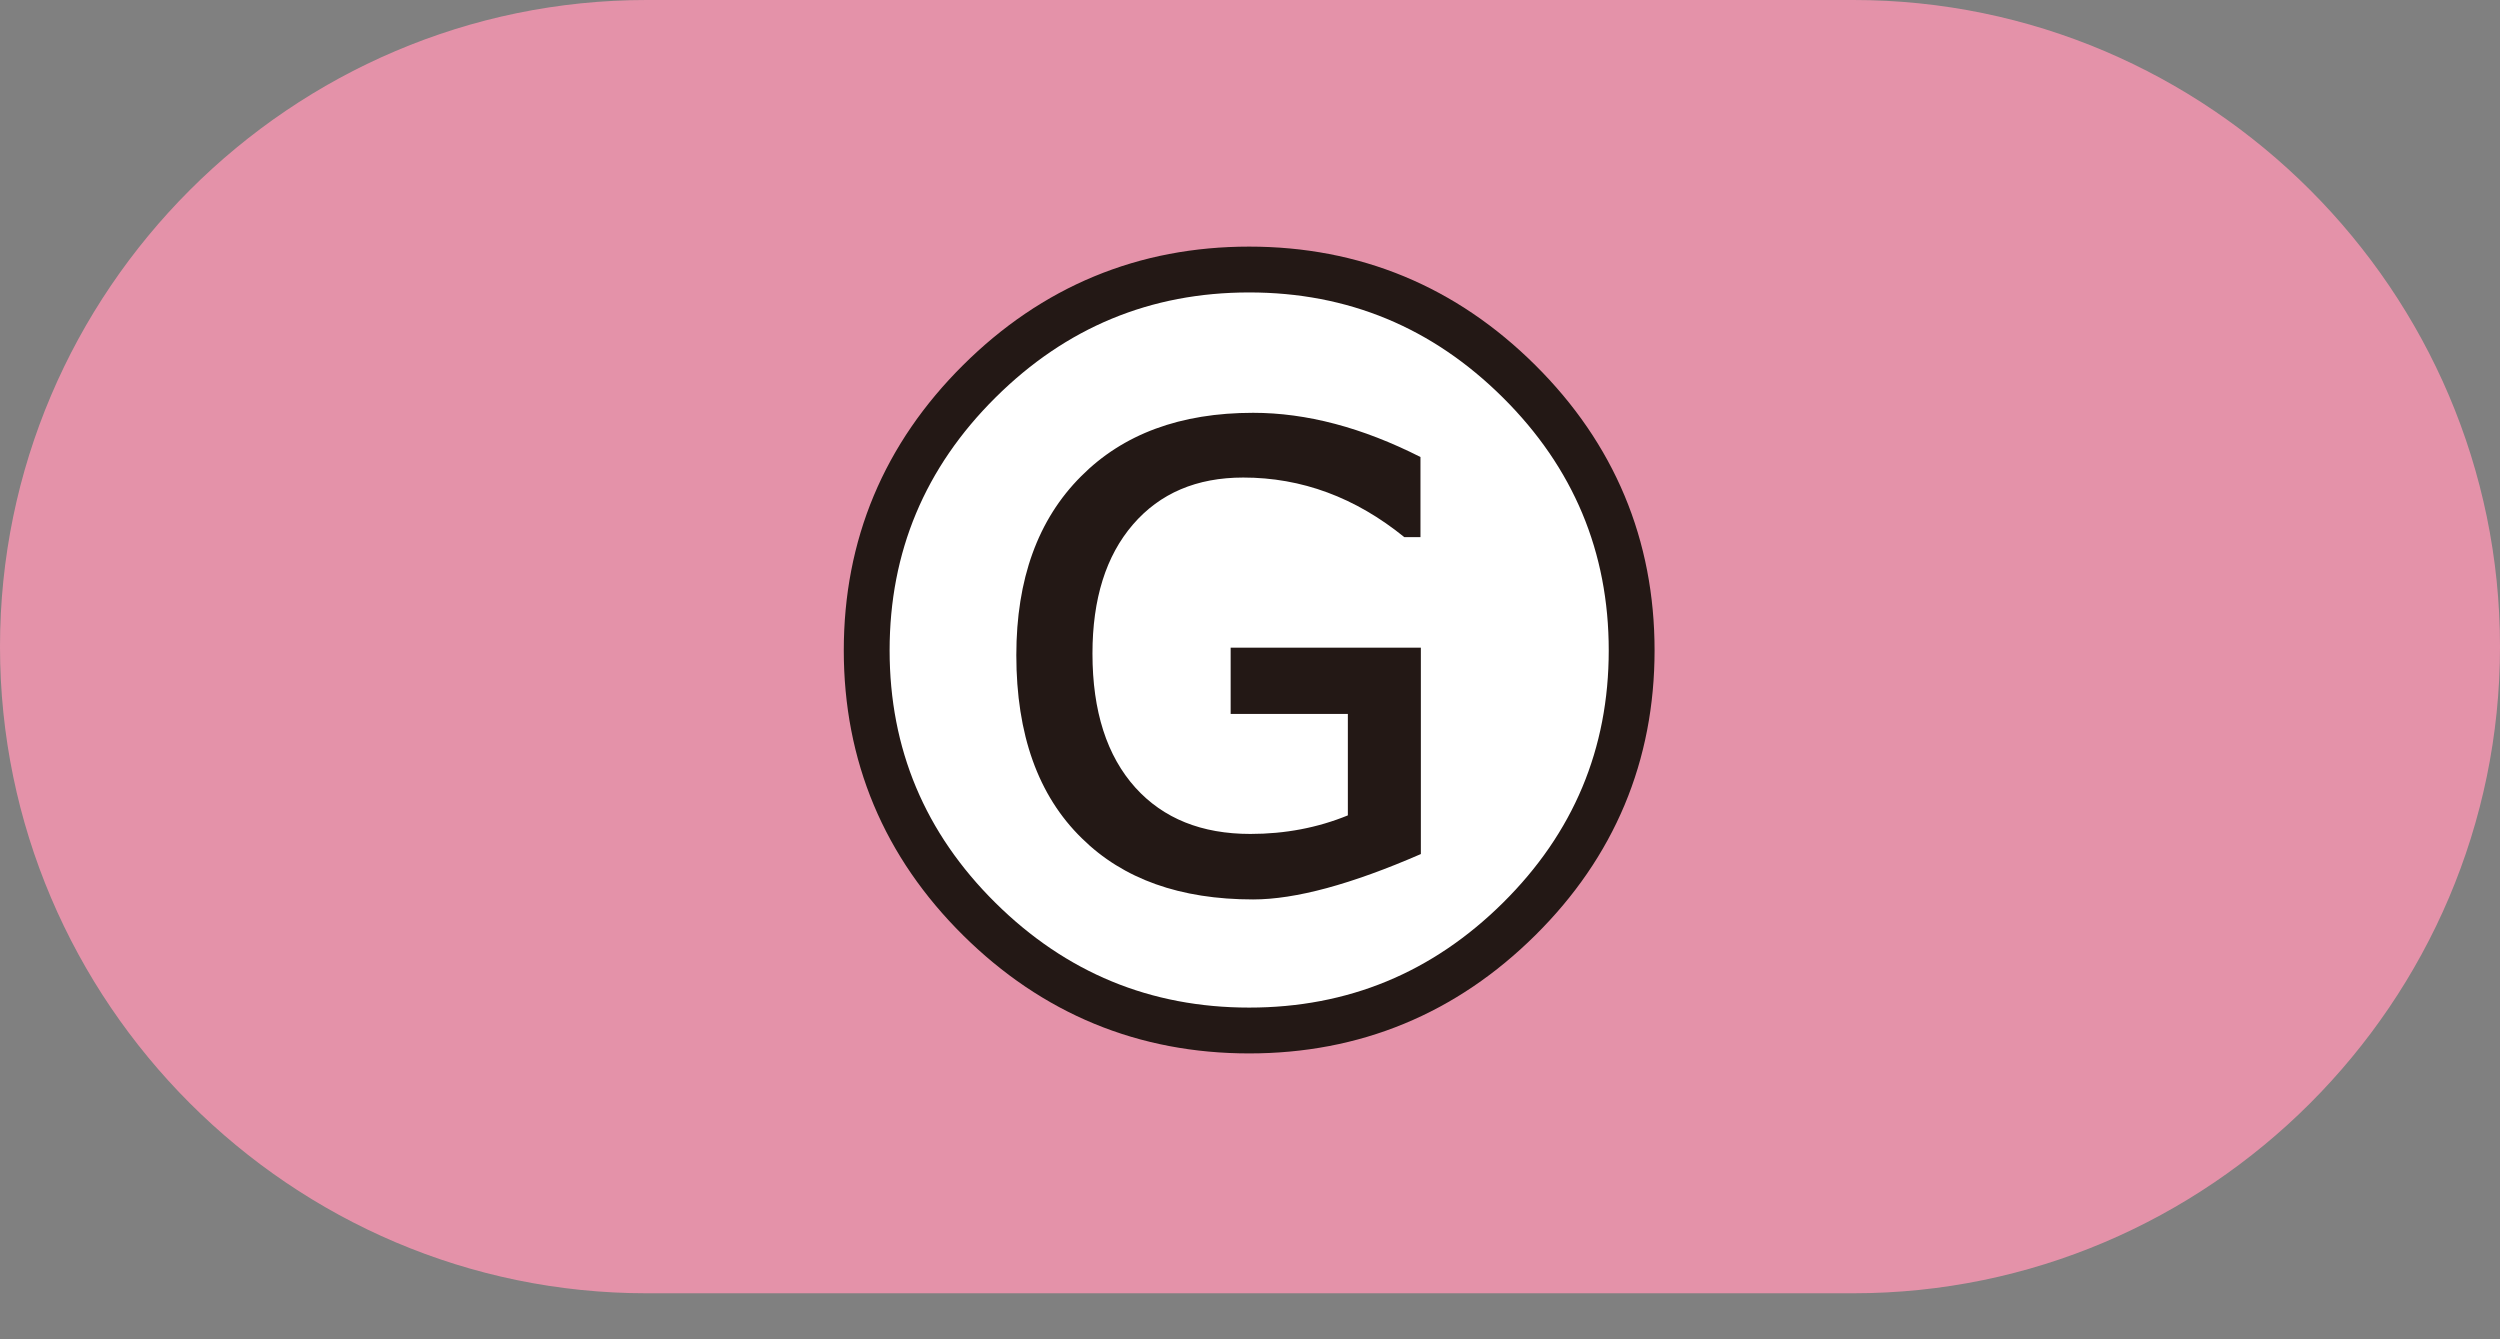 <?xml version="1.0" encoding="UTF-8"?><svg id="b" xmlns="http://www.w3.org/2000/svg" viewBox="0 0 77.323 41.418"><rect x="0" y="0" width="77.323" height="41.418" fill="#808080" stroke="none"/><defs><style>.d{fill:#fff;}.e{fill:#e492a9;}.f{fill:none;stroke:#231815;stroke-linejoin:round;stroke-width:2.835px;}</style></defs><g id="c"><g><path class="e" d="m77.323,20c0,11-9,20-20,20H20C9,40,0,31,0,20h0C0,9,9,0,20,0h37.323c11,0,20,9,20,20h0Z"/><g><path class="f" d="m49.757,20.116c0,3.044-1.09,5.646-3.272,7.807-2.181,2.16-4.797,3.241-7.849,3.241s-5.668-1.081-7.849-3.241c-2.182-2.161-3.272-4.763-3.272-7.807s1.09-5.65,3.272-7.818c2.181-2.169,4.797-3.253,7.849-3.253s5.668,1.085,7.849,3.253c2.182,2.168,3.272,4.775,3.272,7.818Zm-5.811,6.299v-6.384h-5.883v2.051h3.625v3.137c-.935.383-1.941.574-3.016.574-1.505,0-2.689-.476-3.552-1.428-.887-.984-1.331-2.368-1.331-4.15,0-1.692.417-3.023,1.252-3.992.834-.968,1.971-1.453,3.412-1.453,1.807,0,3.467.615,4.981,1.843h.5v-2.478c-1.799-.911-3.523-1.367-5.176-1.367-2.246,0-4.021.655-5.322,1.965-1.335,1.335-2.002,3.178-2.002,5.53,0,2.458.676,4.346,2.026,5.664,1.277,1.262,3.044,1.892,5.298,1.892,1.31,0,3.039-.468,5.188-1.404Z"/><path class="d" d="m49.757,20.116c0,3.044-1.09,5.646-3.272,7.807-2.181,2.16-4.797,3.241-7.849,3.241s-5.668-1.081-7.849-3.241c-2.182-2.161-3.272-4.763-3.272-7.807s1.09-5.65,3.272-7.818c2.181-2.169,4.797-3.253,7.849-3.253s5.668,1.085,7.849,3.253c2.182,2.168,3.272,4.775,3.272,7.818Zm-5.811,6.299v-6.384h-5.883v2.051h3.625v3.137c-.935.383-1.941.574-3.016.574-1.505,0-2.689-.476-3.552-1.428-.887-.984-1.331-2.368-1.331-4.15,0-1.692.417-3.023,1.252-3.992.834-.968,1.971-1.453,3.412-1.453,1.807,0,3.467.615,4.981,1.843h.5v-2.478c-1.799-.911-3.523-1.367-5.176-1.367-2.246,0-4.021.655-5.322,1.965-1.335,1.335-2.002,3.178-2.002,5.53,0,2.458.676,4.346,2.026,5.664,1.277,1.262,3.044,1.892,5.298,1.892,1.31,0,3.039-.468,5.188-1.404Z"/></g></g></g></svg>